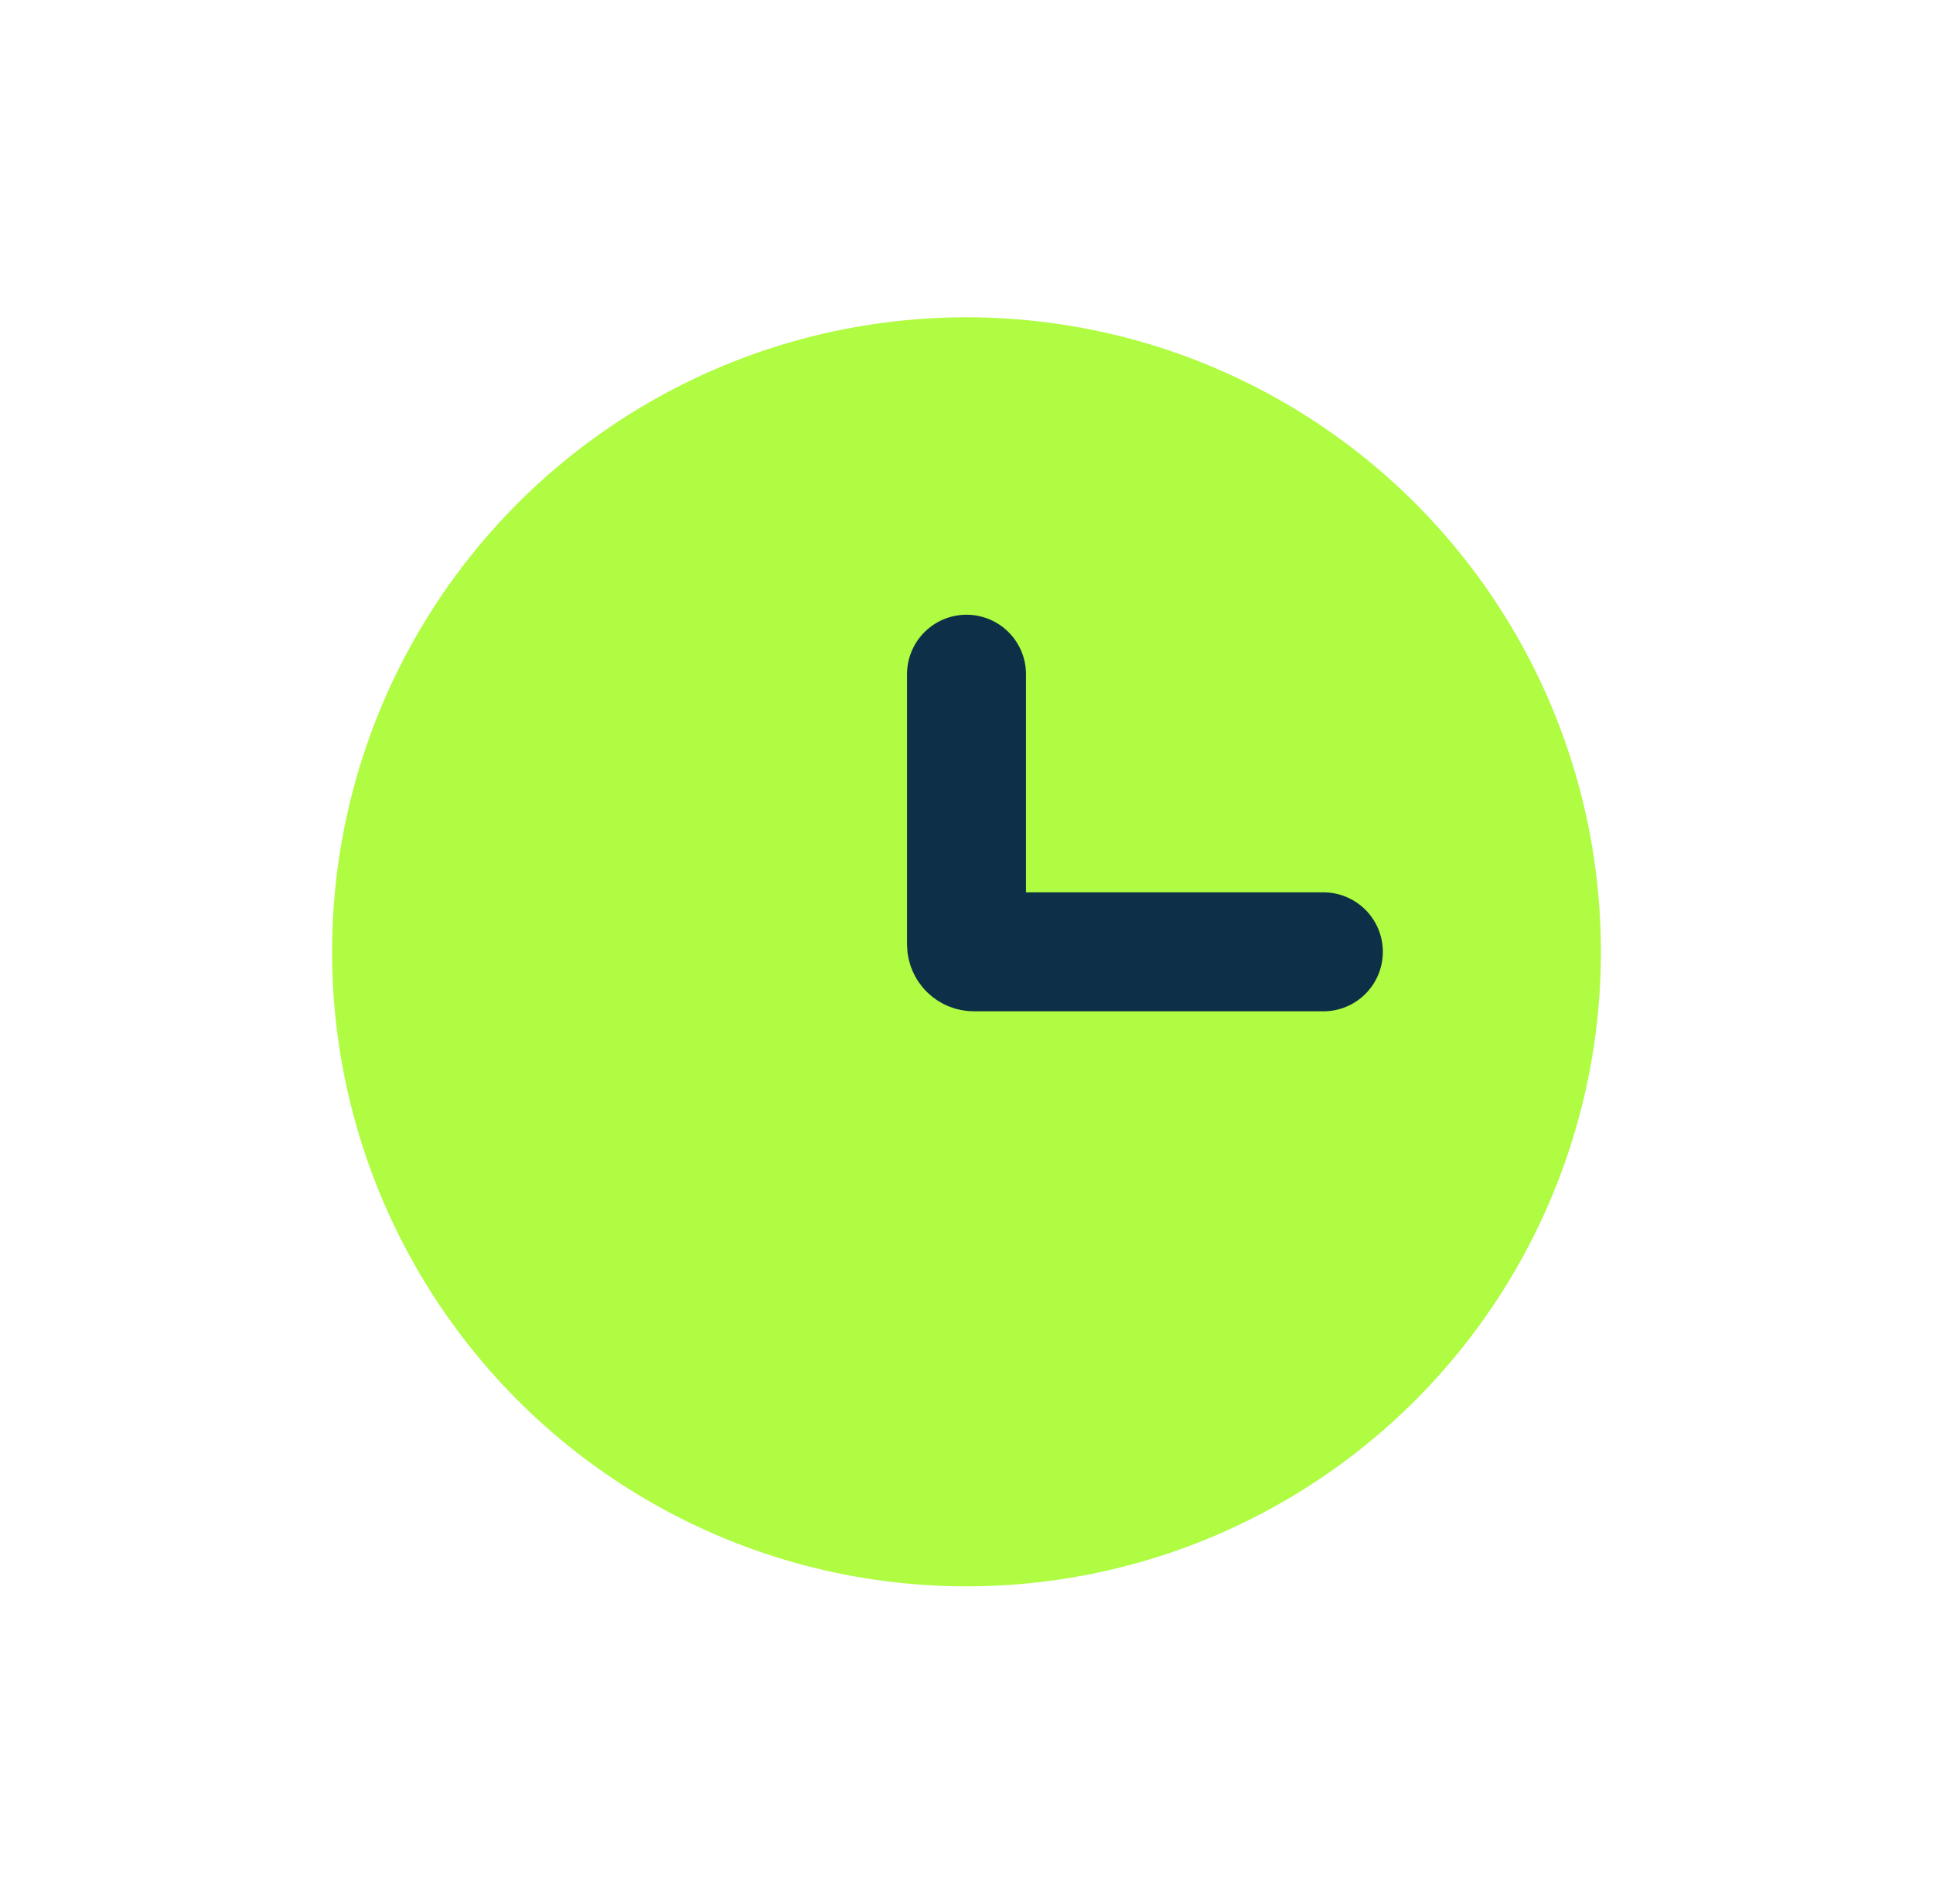 <?xml version="1.0" encoding="UTF-8"?> <svg xmlns="http://www.w3.org/2000/svg" width="65" height="64" viewBox="0 0 65 64" fill="none"><circle cx="32.5" cy="32" r="21.333" fill="#AFFC42"></circle><path d="M44.5 32H32.75C32.612 32 32.5 31.888 32.5 31.75V22.667" stroke="#0D2F47" stroke-width="4" stroke-linecap="round"></path></svg> 